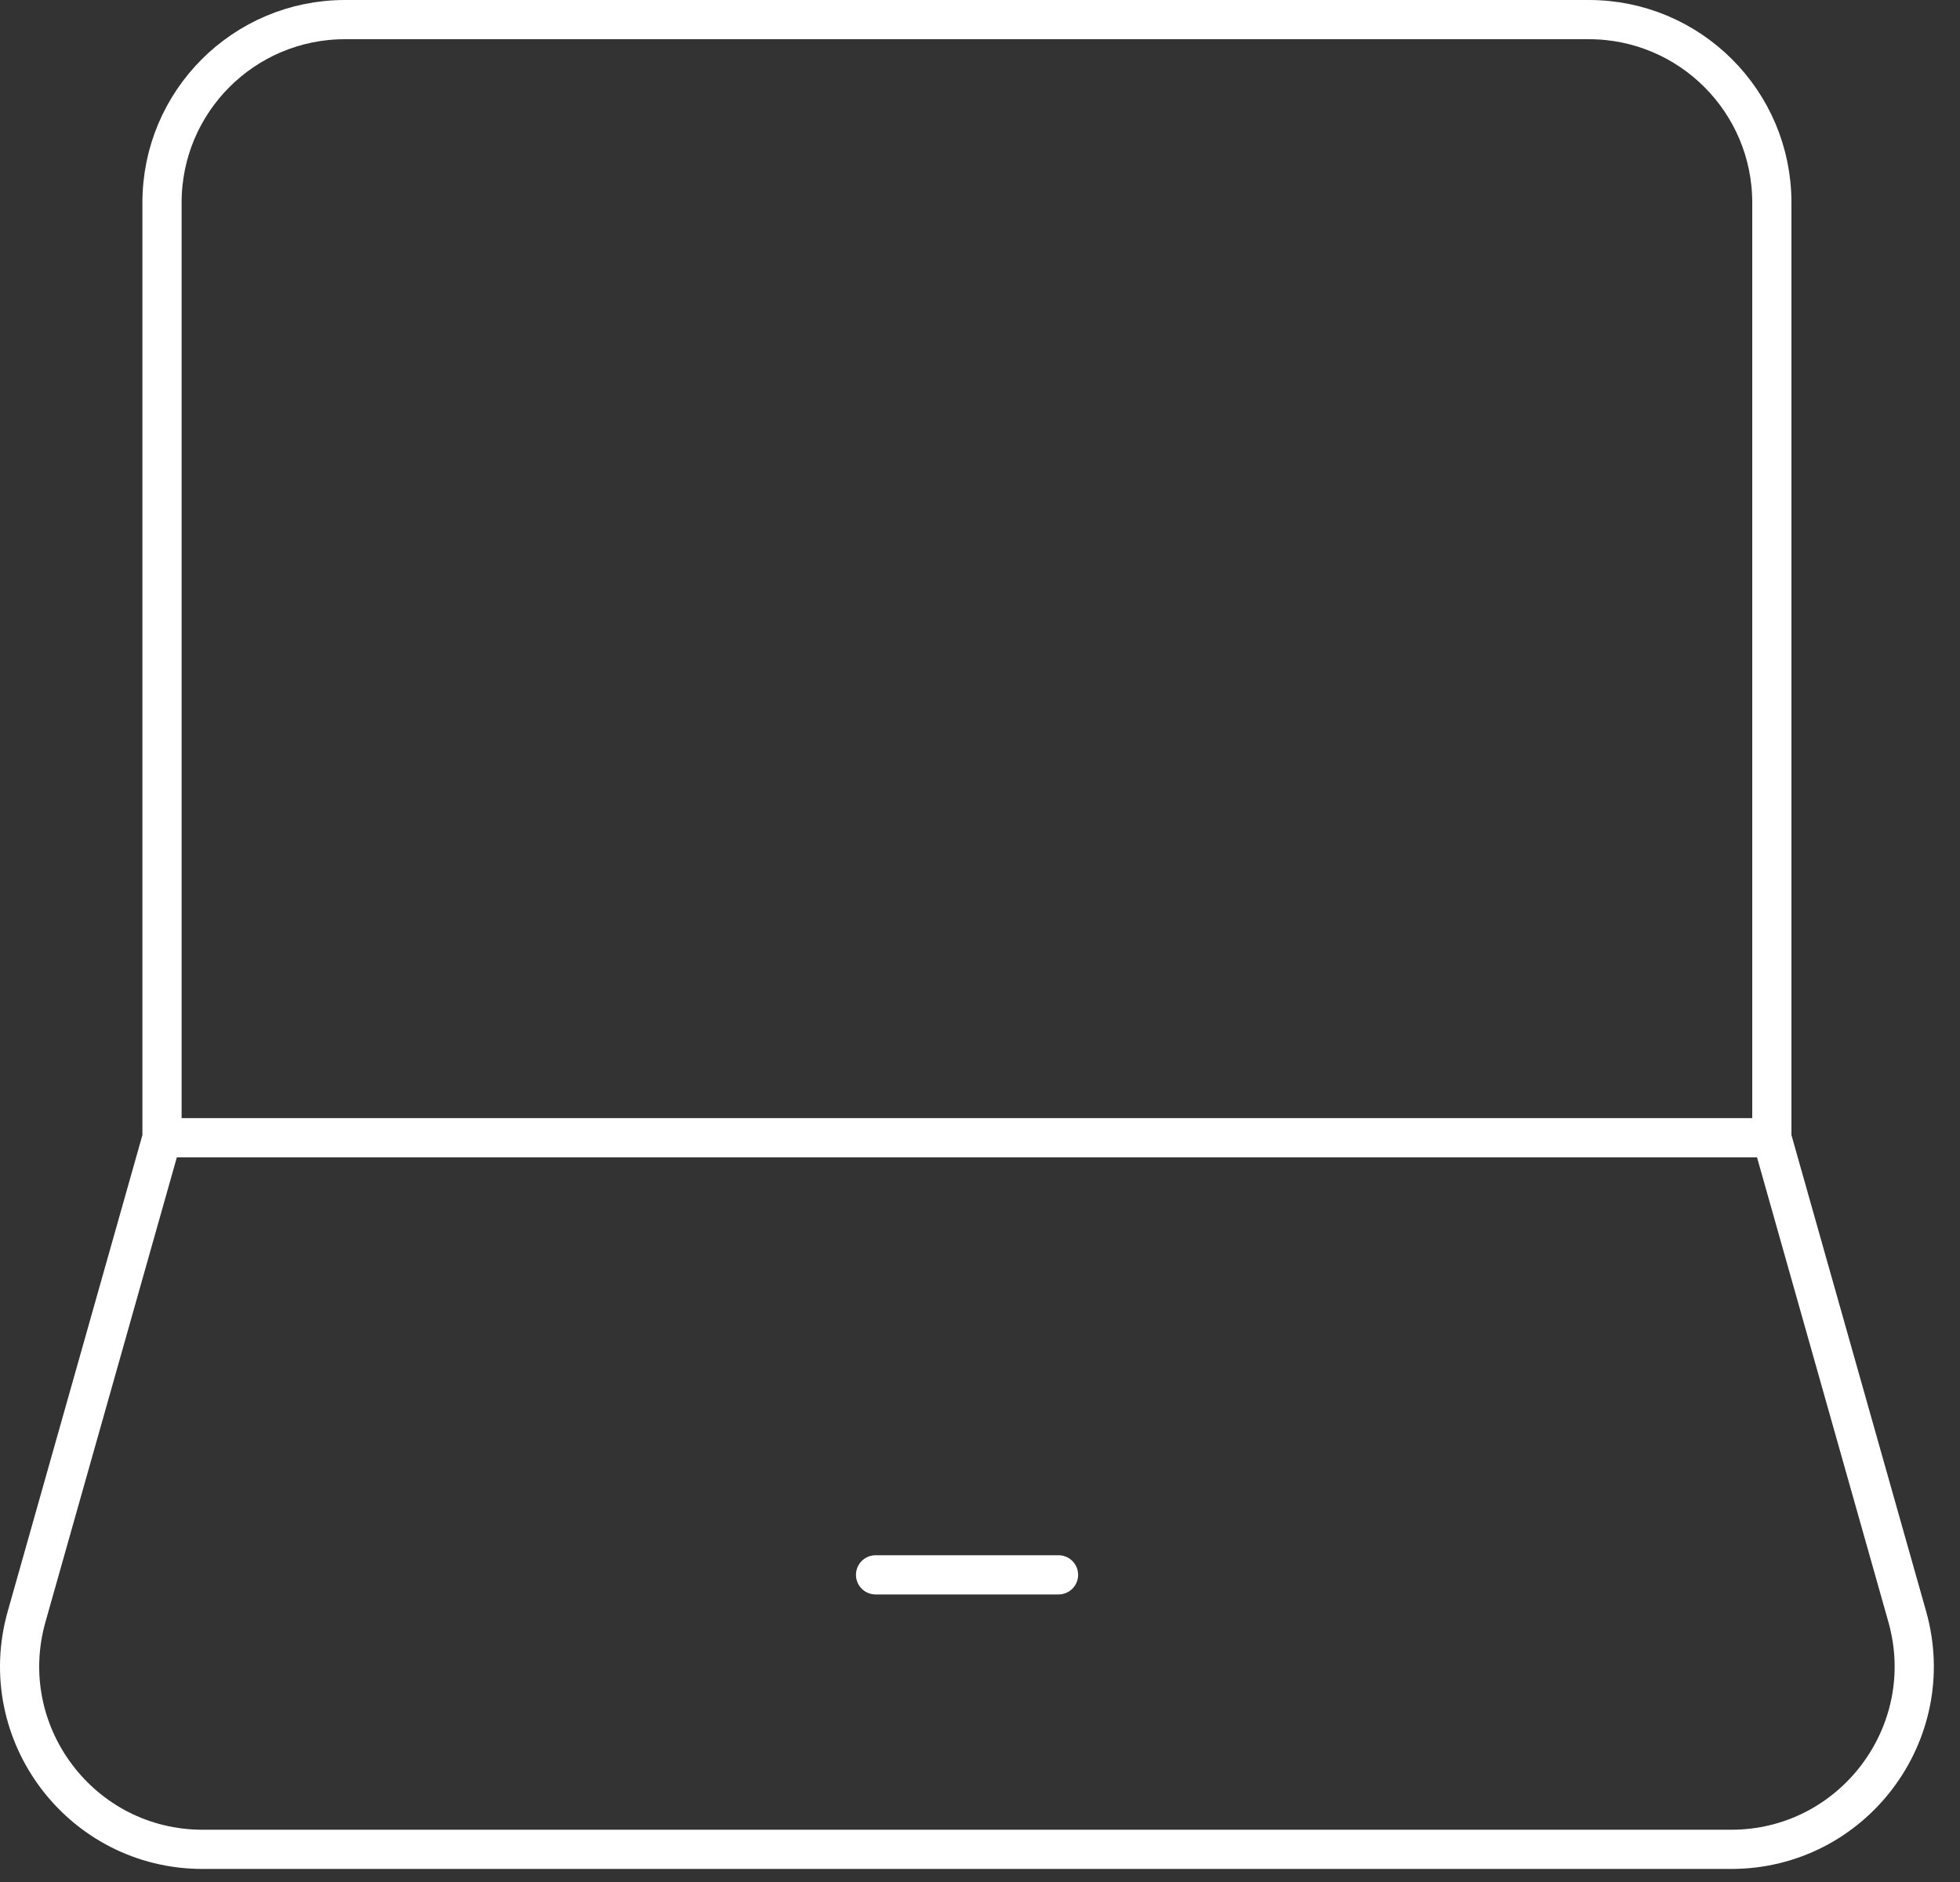 <?xml version="1.0" encoding="UTF-8"?>
<svg xmlns="http://www.w3.org/2000/svg" width="50" height="48" viewBox="0 0 50 48" fill="none">
  <rect x="0" y="0" width="50" height="48" fill="#333333" stroke="none"/>
  <path d="M4.133 29.018V5.167C4.133 2.589 6.222 0.5 8.8 0.5H40.533C43.11 0.5 45.2 2.589 45.2 5.167V29.018M4.133 29.018H45.2M4.133 29.018L0.679 41.23C-0.164 44.208 2.074 47.167 5.169 47.167H44.163C47.258 47.167 49.496 44.208 48.654 41.23L45.2 29.018" stroke="white"></path>
  <path d="M22.336 40.166H27.003" stroke="white" stroke-linecap="round" stroke-linejoin="round"></path>
</svg>
